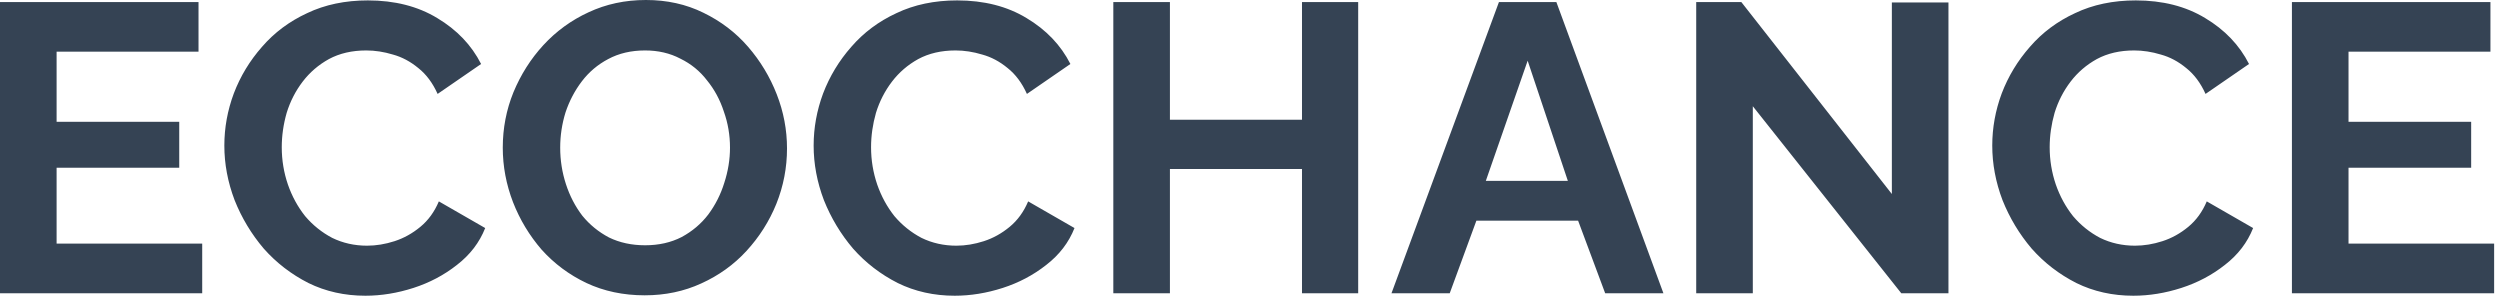 <?xml version="1.0" encoding="UTF-8"?> <svg xmlns="http://www.w3.org/2000/svg" width="256" height="31" viewBox="0 0 256 31" fill="none"><path d="M20.706 24.948V30.03H-0V0.21H20.328V5.292H5.796V12.474H18.354V17.178H5.796V24.948H20.706ZM22.973 14.91C22.973 13.09 23.294 11.312 23.939 9.576C24.61 7.812 25.576 6.216 26.837 4.788C28.096 3.332 29.637 2.184 31.456 1.344C33.276 0.476 35.349 0.042 37.672 0.042C40.416 0.042 42.782 0.644 44.77 1.848C46.786 3.052 48.285 4.62 49.264 6.552L44.812 9.618C44.309 8.498 43.651 7.616 42.839 6.972C42.026 6.3 41.158 5.838 40.234 5.586C39.31 5.306 38.401 5.166 37.505 5.166C36.048 5.166 34.775 5.46 33.682 6.048C32.618 6.636 31.723 7.406 30.994 8.358C30.267 9.31 29.721 10.374 29.357 11.55C29.02 12.726 28.852 13.902 28.852 15.078C28.852 16.394 29.062 17.668 29.483 18.9C29.902 20.104 30.491 21.182 31.247 22.134C32.031 23.058 32.955 23.8 34.019 24.36C35.111 24.892 36.3 25.158 37.589 25.158C38.513 25.158 39.45 25.004 40.403 24.696C41.355 24.388 42.236 23.898 43.048 23.226C43.861 22.554 44.49 21.686 44.938 20.622L49.684 23.352C49.096 24.836 48.13 26.096 46.786 27.132C45.471 28.168 43.986 28.952 42.334 29.484C40.682 30.016 39.044 30.282 37.42 30.282C35.292 30.282 33.346 29.848 31.582 28.98C29.819 28.084 28.293 26.908 27.005 25.452C25.744 23.968 24.75 22.316 24.023 20.496C23.323 18.648 22.973 16.786 22.973 14.91ZM66.016 30.24C63.832 30.24 61.844 29.82 60.052 28.98C58.288 28.14 56.762 27.006 55.474 25.578C54.214 24.122 53.234 22.498 52.534 20.706C51.834 18.886 51.484 17.024 51.484 15.12C51.484 13.132 51.848 11.242 52.576 9.45C53.332 7.63 54.354 6.02 55.642 4.62C56.958 3.192 58.498 2.072 60.262 1.26C62.054 0.42 64.014 -2.6226e-06 66.142 -2.6226e-06C68.298 -2.6226e-06 70.258 0.434 72.022 1.302C73.814 2.17 75.34 3.332 76.6 4.788C77.86 6.244 78.84 7.868 79.54 9.66C80.24 11.452 80.59 13.3 80.59 15.204C80.59 17.164 80.226 19.054 79.498 20.874C78.77 22.666 77.748 24.276 76.432 25.704C75.144 27.104 73.604 28.21 71.812 29.022C70.048 29.834 68.116 30.24 66.016 30.24ZM57.364 15.12C57.364 16.408 57.56 17.654 57.952 18.858C58.344 20.062 58.904 21.14 59.632 22.092C60.388 23.016 61.298 23.758 62.362 24.318C63.454 24.85 64.686 25.116 66.058 25.116C67.458 25.116 68.704 24.836 69.796 24.276C70.888 23.688 71.798 22.918 72.526 21.966C73.254 20.986 73.8 19.908 74.164 18.732C74.556 17.528 74.752 16.324 74.752 15.12C74.752 13.832 74.542 12.6 74.122 11.424C73.73 10.22 73.156 9.156 72.4 8.232C71.672 7.28 70.762 6.538 69.67 6.006C68.606 5.446 67.402 5.166 66.058 5.166C64.63 5.166 63.37 5.46 62.278 6.048C61.214 6.608 60.318 7.364 59.59 8.316C58.862 9.268 58.302 10.332 57.91 11.508C57.546 12.684 57.364 13.888 57.364 15.12ZM83.317 14.91C83.317 13.09 83.639 11.312 84.283 9.576C84.955 7.812 85.921 6.216 87.181 4.788C88.441 3.332 89.981 2.184 91.801 1.344C93.621 0.476 95.693 0.042 98.017 0.042C100.761 0.042 103.127 0.644 105.115 1.848C107.131 3.052 108.629 4.62 109.609 6.552L105.157 9.618C104.653 8.498 103.995 7.616 103.183 6.972C102.371 6.3 101.503 5.838 100.579 5.586C99.655 5.306 98.745 5.166 97.849 5.166C96.393 5.166 95.119 5.46 94.027 6.048C92.963 6.636 92.067 7.406 91.339 8.358C90.611 9.31 90.065 10.374 89.701 11.55C89.365 12.726 89.197 13.902 89.197 15.078C89.197 16.394 89.407 17.668 89.827 18.9C90.247 20.104 90.835 21.182 91.591 22.134C92.375 23.058 93.299 23.8 94.363 24.36C95.455 24.892 96.645 25.158 97.933 25.158C98.857 25.158 99.795 25.004 100.747 24.696C101.699 24.388 102.581 23.898 103.393 23.226C104.205 22.554 104.835 21.686 105.283 20.622L110.029 23.352C109.441 24.836 108.475 26.096 107.131 27.132C105.815 28.168 104.331 28.952 102.679 29.484C101.027 30.016 99.389 30.282 97.765 30.282C95.637 30.282 93.691 29.848 91.927 28.98C90.163 28.084 88.637 26.908 87.349 25.452C86.089 23.968 85.095 22.316 84.367 20.496C83.667 18.648 83.317 16.786 83.317 14.91ZM139.078 0.21V30.03H133.324V17.304H119.8V30.03H114.004V0.21H119.8V12.264H133.324V0.21H139.078ZM153.492 0.21H159.372L170.334 30.03H164.37L161.598 22.596H151.182L148.452 30.03H142.488L153.492 0.21ZM160.548 18.522L156.432 6.216L152.148 18.522H160.548ZM179.488 10.878V30.03H173.692V0.21H178.312L193.726 19.866V0.252H199.522V30.03H194.692L179.488 10.878ZM204.007 14.91C204.007 13.09 204.329 11.312 204.973 9.576C205.645 7.812 206.611 6.216 207.871 4.788C209.131 3.332 210.671 2.184 212.491 1.344C214.311 0.476 216.383 0.042 218.707 0.042C221.451 0.042 223.817 0.644 225.805 1.848C227.821 3.052 229.319 4.62 230.299 6.552L225.847 9.618C225.343 8.498 224.685 7.616 223.873 6.972C223.061 6.3 222.193 5.838 221.269 5.586C220.345 5.306 219.435 5.166 218.539 5.166C217.083 5.166 215.809 5.46 214.717 6.048C213.653 6.636 212.757 7.406 212.029 8.358C211.301 9.31 210.755 10.374 210.391 11.55C210.055 12.726 209.887 13.902 209.887 15.078C209.887 16.394 210.097 17.668 210.517 18.9C210.937 20.104 211.525 21.182 212.281 22.134C213.065 23.058 213.989 23.8 215.053 24.36C216.145 24.892 217.335 25.158 218.623 25.158C219.547 25.158 220.485 25.004 221.437 24.696C222.389 24.388 223.271 23.898 224.083 23.226C224.895 22.554 225.525 21.686 225.973 20.622L230.719 23.352C230.131 24.836 229.165 26.096 227.821 27.132C226.505 28.168 225.021 28.952 223.369 29.484C221.717 30.016 220.079 30.282 218.455 30.282C216.327 30.282 214.381 29.848 212.617 28.98C210.853 28.084 209.327 26.908 208.039 25.452C206.779 23.968 205.785 22.316 205.057 20.496C204.357 18.648 204.007 16.786 204.007 14.91ZM255.399 24.948V30.03H234.693V0.21H255.021V5.292H240.489V12.474H253.047V17.178H240.489V24.948H255.399Z" fill="#354354"></path></svg> 